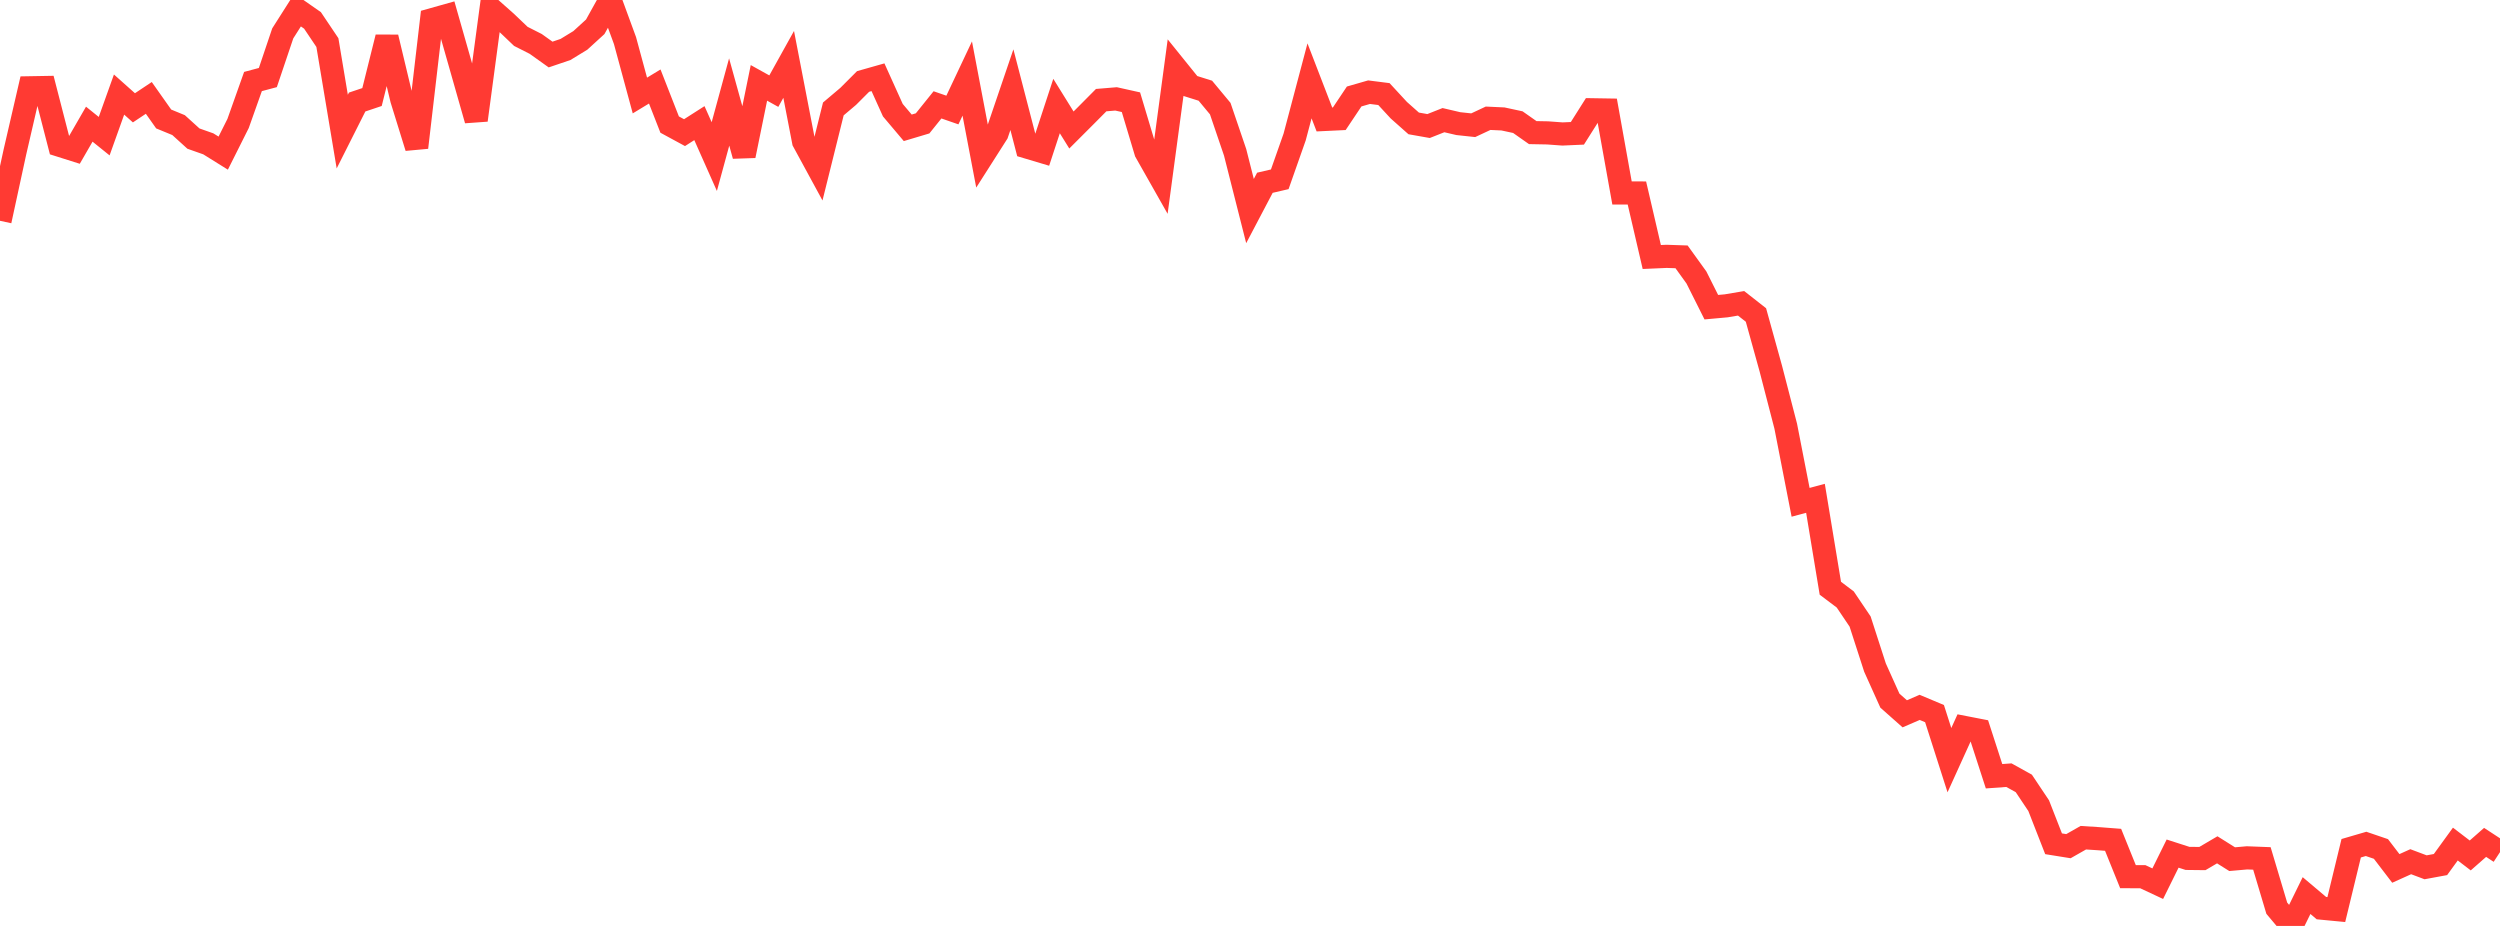 <?xml version="1.0" standalone="no"?>
<!DOCTYPE svg PUBLIC "-//W3C//DTD SVG 1.1//EN" "http://www.w3.org/Graphics/SVG/1.1/DTD/svg11.dtd">

<svg width="135" height="50" viewBox="0 0 135 50" preserveAspectRatio="none" 
  xmlns="http://www.w3.org/2000/svg"
  xmlns:xlink="http://www.w3.org/1999/xlink">


<polyline points="0.0, 11.923 0.804, 8.214 1.607, 4.741 2.411, 4.727 3.214, 7.843 4.018, 8.097 4.821, 6.705 5.625, 7.353 6.429, 5.106 7.232, 5.822 8.036, 5.287 8.839, 6.425 9.643, 6.756 10.446, 7.484 11.25, 7.768 12.054, 8.269 12.857, 6.667 13.661, 4.402 14.464, 4.188 15.268, 1.803 16.071, 0.541 16.875, 1.102 17.679, 2.299 18.482, 7.107 19.286, 5.51 20.089, 5.24 20.893, 2.014 21.696, 5.369 22.5, 7.964 23.304, 1.071 24.107, 0.845 24.911, 3.666 25.714, 6.487 26.518, 0.486 27.321, 1.197 28.125, 1.964 28.929, 2.372 29.732, 2.945 30.536, 2.672 31.339, 2.181 32.143, 1.447 32.946, 0.0 33.75, 2.192 34.554, 5.158 35.357, 4.671 36.161, 6.727 36.964, 7.163 37.768, 6.649 38.571, 8.455 39.375, 5.508 40.179, 8.408 40.982, 4.475 41.786, 4.922 42.589, 3.477 43.393, 7.638 44.196, 9.115 45.0, 5.883 45.804, 5.203 46.607, 4.399 47.411, 4.171 48.214, 5.95 49.018, 6.902 49.821, 6.662 50.625, 5.662 51.429, 5.941 52.232, 4.24 53.036, 8.465 53.839, 7.205 54.643, 4.842 55.446, 7.937 56.25, 8.177 57.054, 5.726 57.857, 7.02 58.661, 6.216 59.464, 5.407 60.268, 5.34 61.071, 5.519 61.875, 8.201 62.679, 9.621 63.482, 3.649 64.286, 4.646 65.089, 4.898 65.893, 5.866 66.696, 8.224 67.5, 11.398 68.304, 9.869 69.107, 9.682 69.911, 7.397 70.714, 4.366 71.518, 6.451 72.321, 6.413 73.125, 5.21 73.929, 4.978 74.732, 5.08 75.536, 5.951 76.339, 6.664 77.143, 6.806 77.946, 6.488 78.75, 6.676 79.554, 6.762 80.357, 6.386 81.161, 6.423 81.964, 6.596 82.768, 7.161 83.571, 7.176 84.375, 7.235 85.179, 7.199 85.982, 5.928 86.786, 5.941 87.589, 10.421 88.393, 10.422 89.196, 13.878 90.0, 13.843 90.804, 13.87 91.607, 14.984 92.411, 16.588 93.214, 16.515 94.018, 16.379 94.821, 17.009 95.625, 19.908 96.429, 23.012 97.232, 27.125 98.036, 26.909 98.839, 31.765 99.643, 32.371 100.446, 33.563 101.25, 36.049 102.054, 37.835 102.857, 38.546 103.661, 38.198 104.464, 38.535 105.268, 41.049 106.071, 39.281 106.875, 39.437 107.679, 41.917 108.482, 41.859 109.286, 42.305 110.089, 43.507 110.893, 45.564 111.696, 45.693 112.5, 45.236 113.304, 45.288 114.107, 45.35 114.911, 47.339 115.714, 47.343 116.518, 47.719 117.321, 46.094 118.125, 46.353 118.929, 46.362 119.732, 45.89 120.536, 46.395 121.339, 46.324 122.143, 46.355 122.946, 49.043 123.75, 50.0 124.554, 48.361 125.357, 49.039 126.161, 49.116 126.964, 45.805 127.768, 45.57 128.571, 45.844 129.375, 46.895 130.179, 46.532 130.982, 46.834 131.786, 46.686 132.589, 45.579 133.393, 46.194 134.196, 45.489 135.0, 46.015" fill="none" stroke="#ff3a33" stroke-width="1.25"/>

</svg>